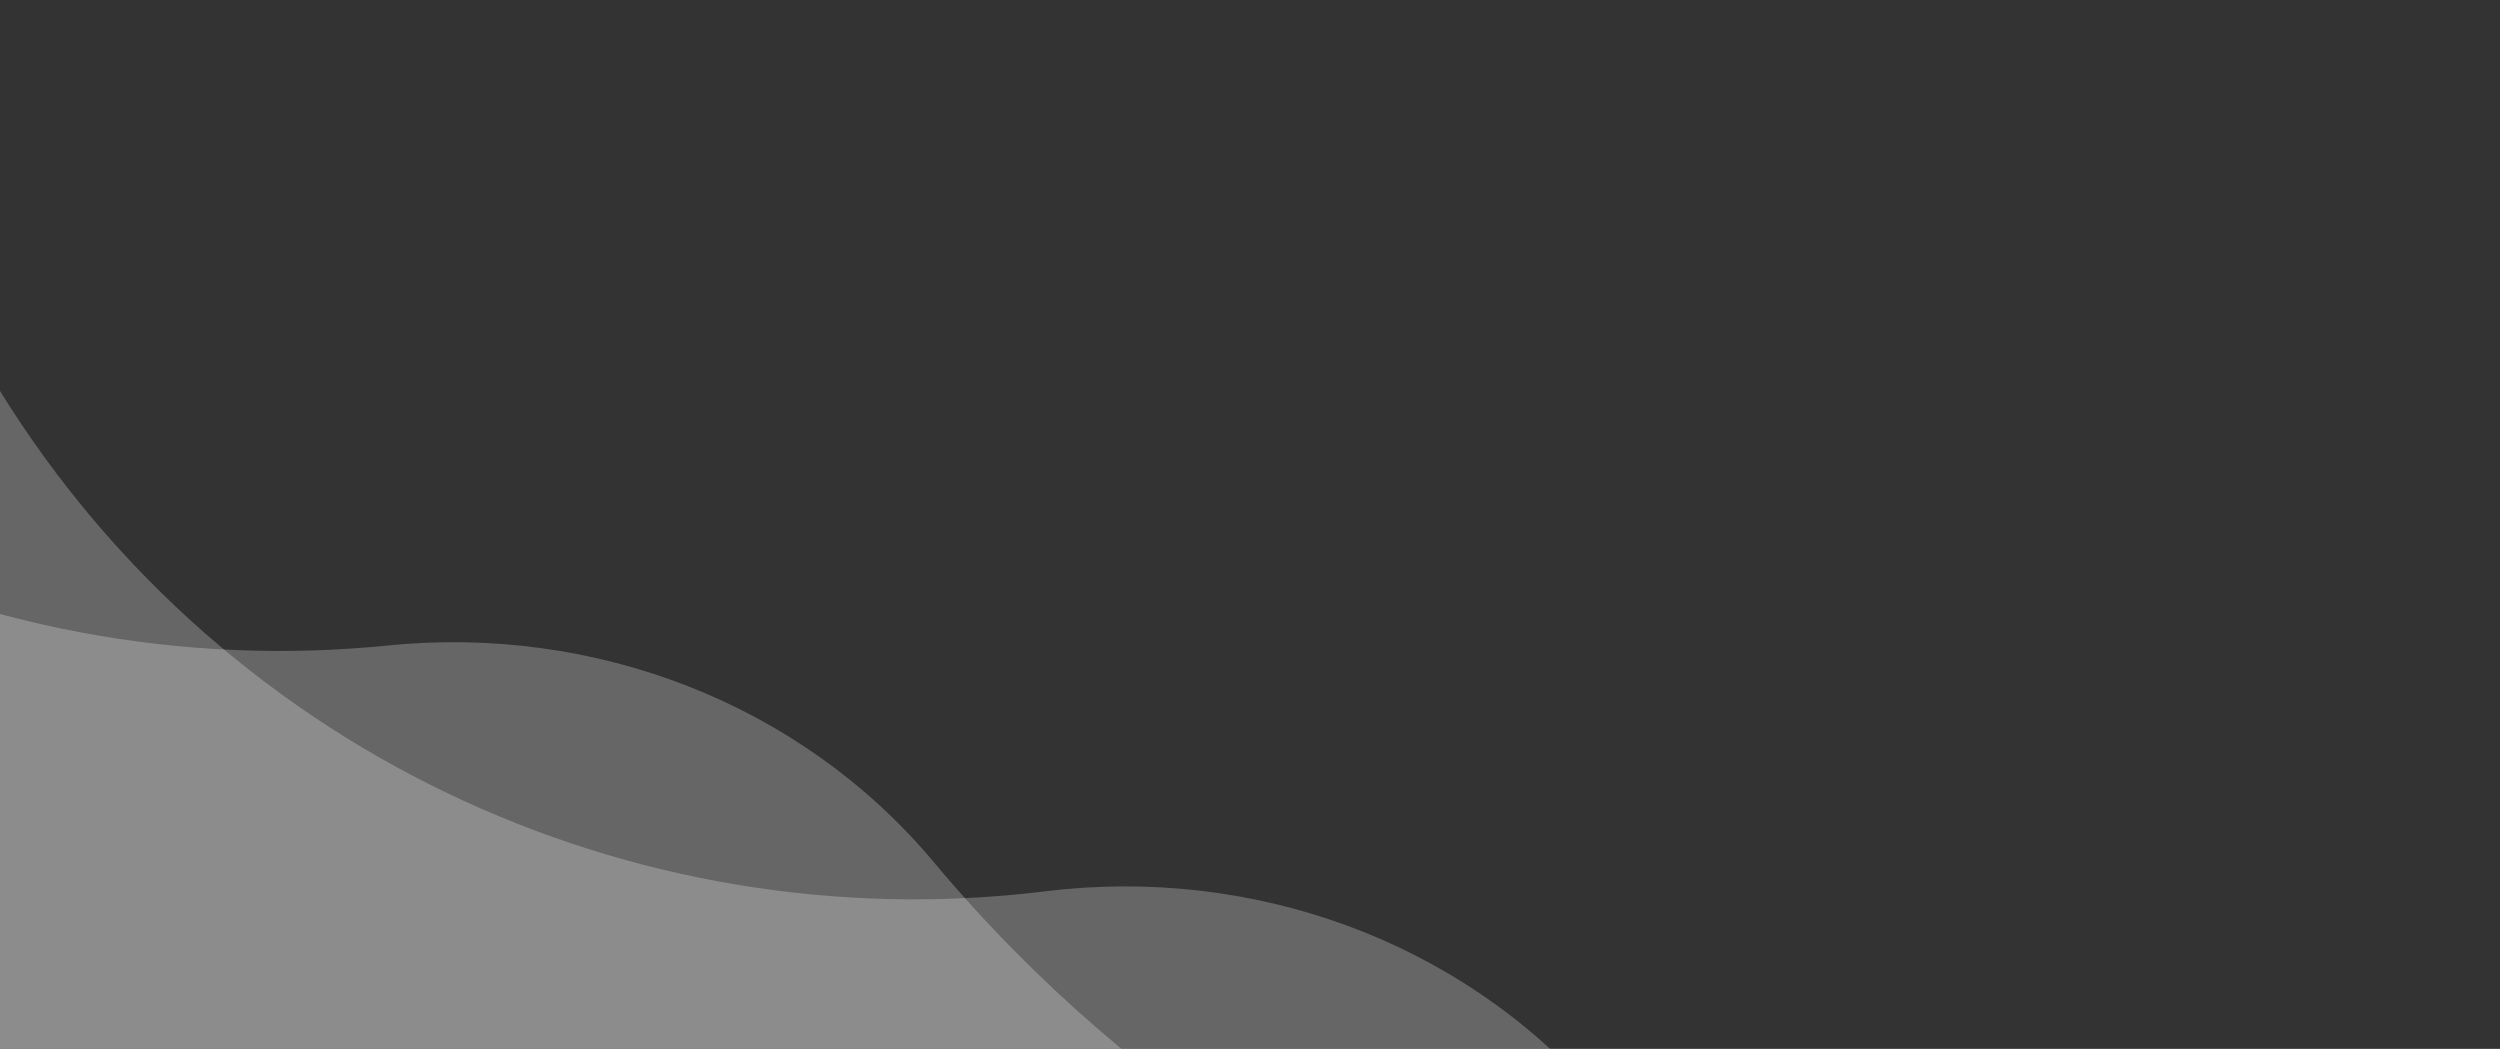 <?xml version="1.0" encoding="UTF-8" standalone="no"?>
<svg
   xmlns:dc="http://purl.org/dc/elements/1.1/"
   xmlns:cc="http://creativecommons.org/ns#"
   xmlns:rdf="http://www.w3.org/1999/02/22-rdf-syntax-ns#"
   xmlns:svg="http://www.w3.org/2000/svg"
   xmlns="http://www.w3.org/2000/svg"
   id="svg32"
   version="1.1"
   viewBox="0 0 955.084 400.705"
   height="400.705"
   width="955.084">
  <rect x="0" y="0" width="955.084" height="400.705" fill="#333333" stroke="none"/>
  <defs
     id="defs8">
    <clipPath
       id="clip-path">
      <path
         style="fill:none"
         d="M 0,0 H 1120.544 V -736.071 H 0 Z"
         data-name="Pfad 377"
         id="Pfad_377" />
    </clipPath>
    <clipPath
       id="clip-path-2">
      <rect
         style="fill:none"
         y="0"
         x="0"
         transform="translate(-179.595,-431.81)"
         height="1178.444"
         width="1717.785"
         data-name="Rechteck 211"
         id="Rechteck_211" />
    </clipPath>
    <clipPath
       id="clip-path-3">
      <rect
         style="fill:none"
         y="0"
         x="0"
         transform="translate(-486.894,-551.971)"
         height="1208.685"
         width="1731.094"
         data-name="Rechteck 212"
         id="Rechteck_212" />
    </clipPath>
    <clipPath
       id="clip-path-26">
      <path
         d="M 0,0 H 1120.544 V -736.071 H 0 Z"
         data-name="Pfad 377"
         id="Pfad_377-1"
         style="fill:none" />
    </clipPath>
    <clipPath
       id="clip-path-2-8">
      <rect
         transform="translate(-179.595,-431.81)"
         height="1178.444"
         width="1717.785"
         data-name="Rechteck 211"
         id="Rechteck_211-7"
         x="0"
         y="0"
         style="fill:none" />
    </clipPath>
    <clipPath
       id="clip-path-3-9">
      <rect
         transform="translate(-486.894,-551.971)"
         height="1208.685"
         width="1731.094"
         data-name="Rechteck 212"
         id="Rechteck_212-2"
         x="0"
         y="0"
         style="fill:none" />
    </clipPath>
  </defs>
  <g
     transform="translate(486.894,-2023.927)"
     id="weisse-wellen">
    <g
       clip-path="url(#clip-path-26)"
       data-name="Gruppe 594"
       id="Gruppe_594-0"
       transform="matrix(0.857,0,0,0.857,-488.431,2520.053)">
      <g
         data-name="Gruppe 589"
         id="Gruppe_589-2"
         style="opacity:0.25">
        <g
           data-name="Gruppe 588"
           id="Gruppe_588-3">
          <g
             clip-path="url(#clip-path-2-8)"
             data-name="Gruppe 587"
             id="Gruppe_587-7">
            <g
               transform="translate(-159.639,473.115)"
               data-name="Gruppe 586"
               id="Gruppe_586-5">
              <path
                 d="M 0,0 1519.3,267.894 1637.576,-402.9 c -268.348,125.638 -578.848,51.988 -764.559,-160.485 -61,-69.789 -153.707,-102.64 -245.7,-91.306 C 444.032,-632.1 256.291,-717.137 156.271,-886.25 Z"
                 data-name="Pfad 375"
                 id="Pfad_375-9"
                 style="fill:#ffffff" />
            </g>
          </g>
        </g>
      </g>
      <g
         data-name="Gruppe 593"
         id="Gruppe_593-2"
         style="opacity:0.25">
        <g
           data-name="Gruppe 592"
           id="Gruppe_592-28">
          <g
             clip-path="url(#clip-path-3-9)"
             data-name="Gruppe 591"
             id="Gruppe_591-9">
            <g
               transform="translate(-466.97,349.698)"
               data-name="Gruppe 590"
               id="Gruppe_590-7">
              <path
                 d="m 0,0 1513.093,300.973 132.884,-668.05 c -271.028,119.756 -579.846,39.348 -760.877,-177.123 -59.462,-71.1 -151.432,-105.969 -243.653,-96.645 -183.729,18.58 -369.571,-70.527 -465.88,-241.783 z"
                 data-name="Pfad 376"
                 id="Pfad_376-3"
                 style="fill:#ffffff" />
            </g>
          </g>
        </g>
      </g>
    </g>
  </g>
</svg>
